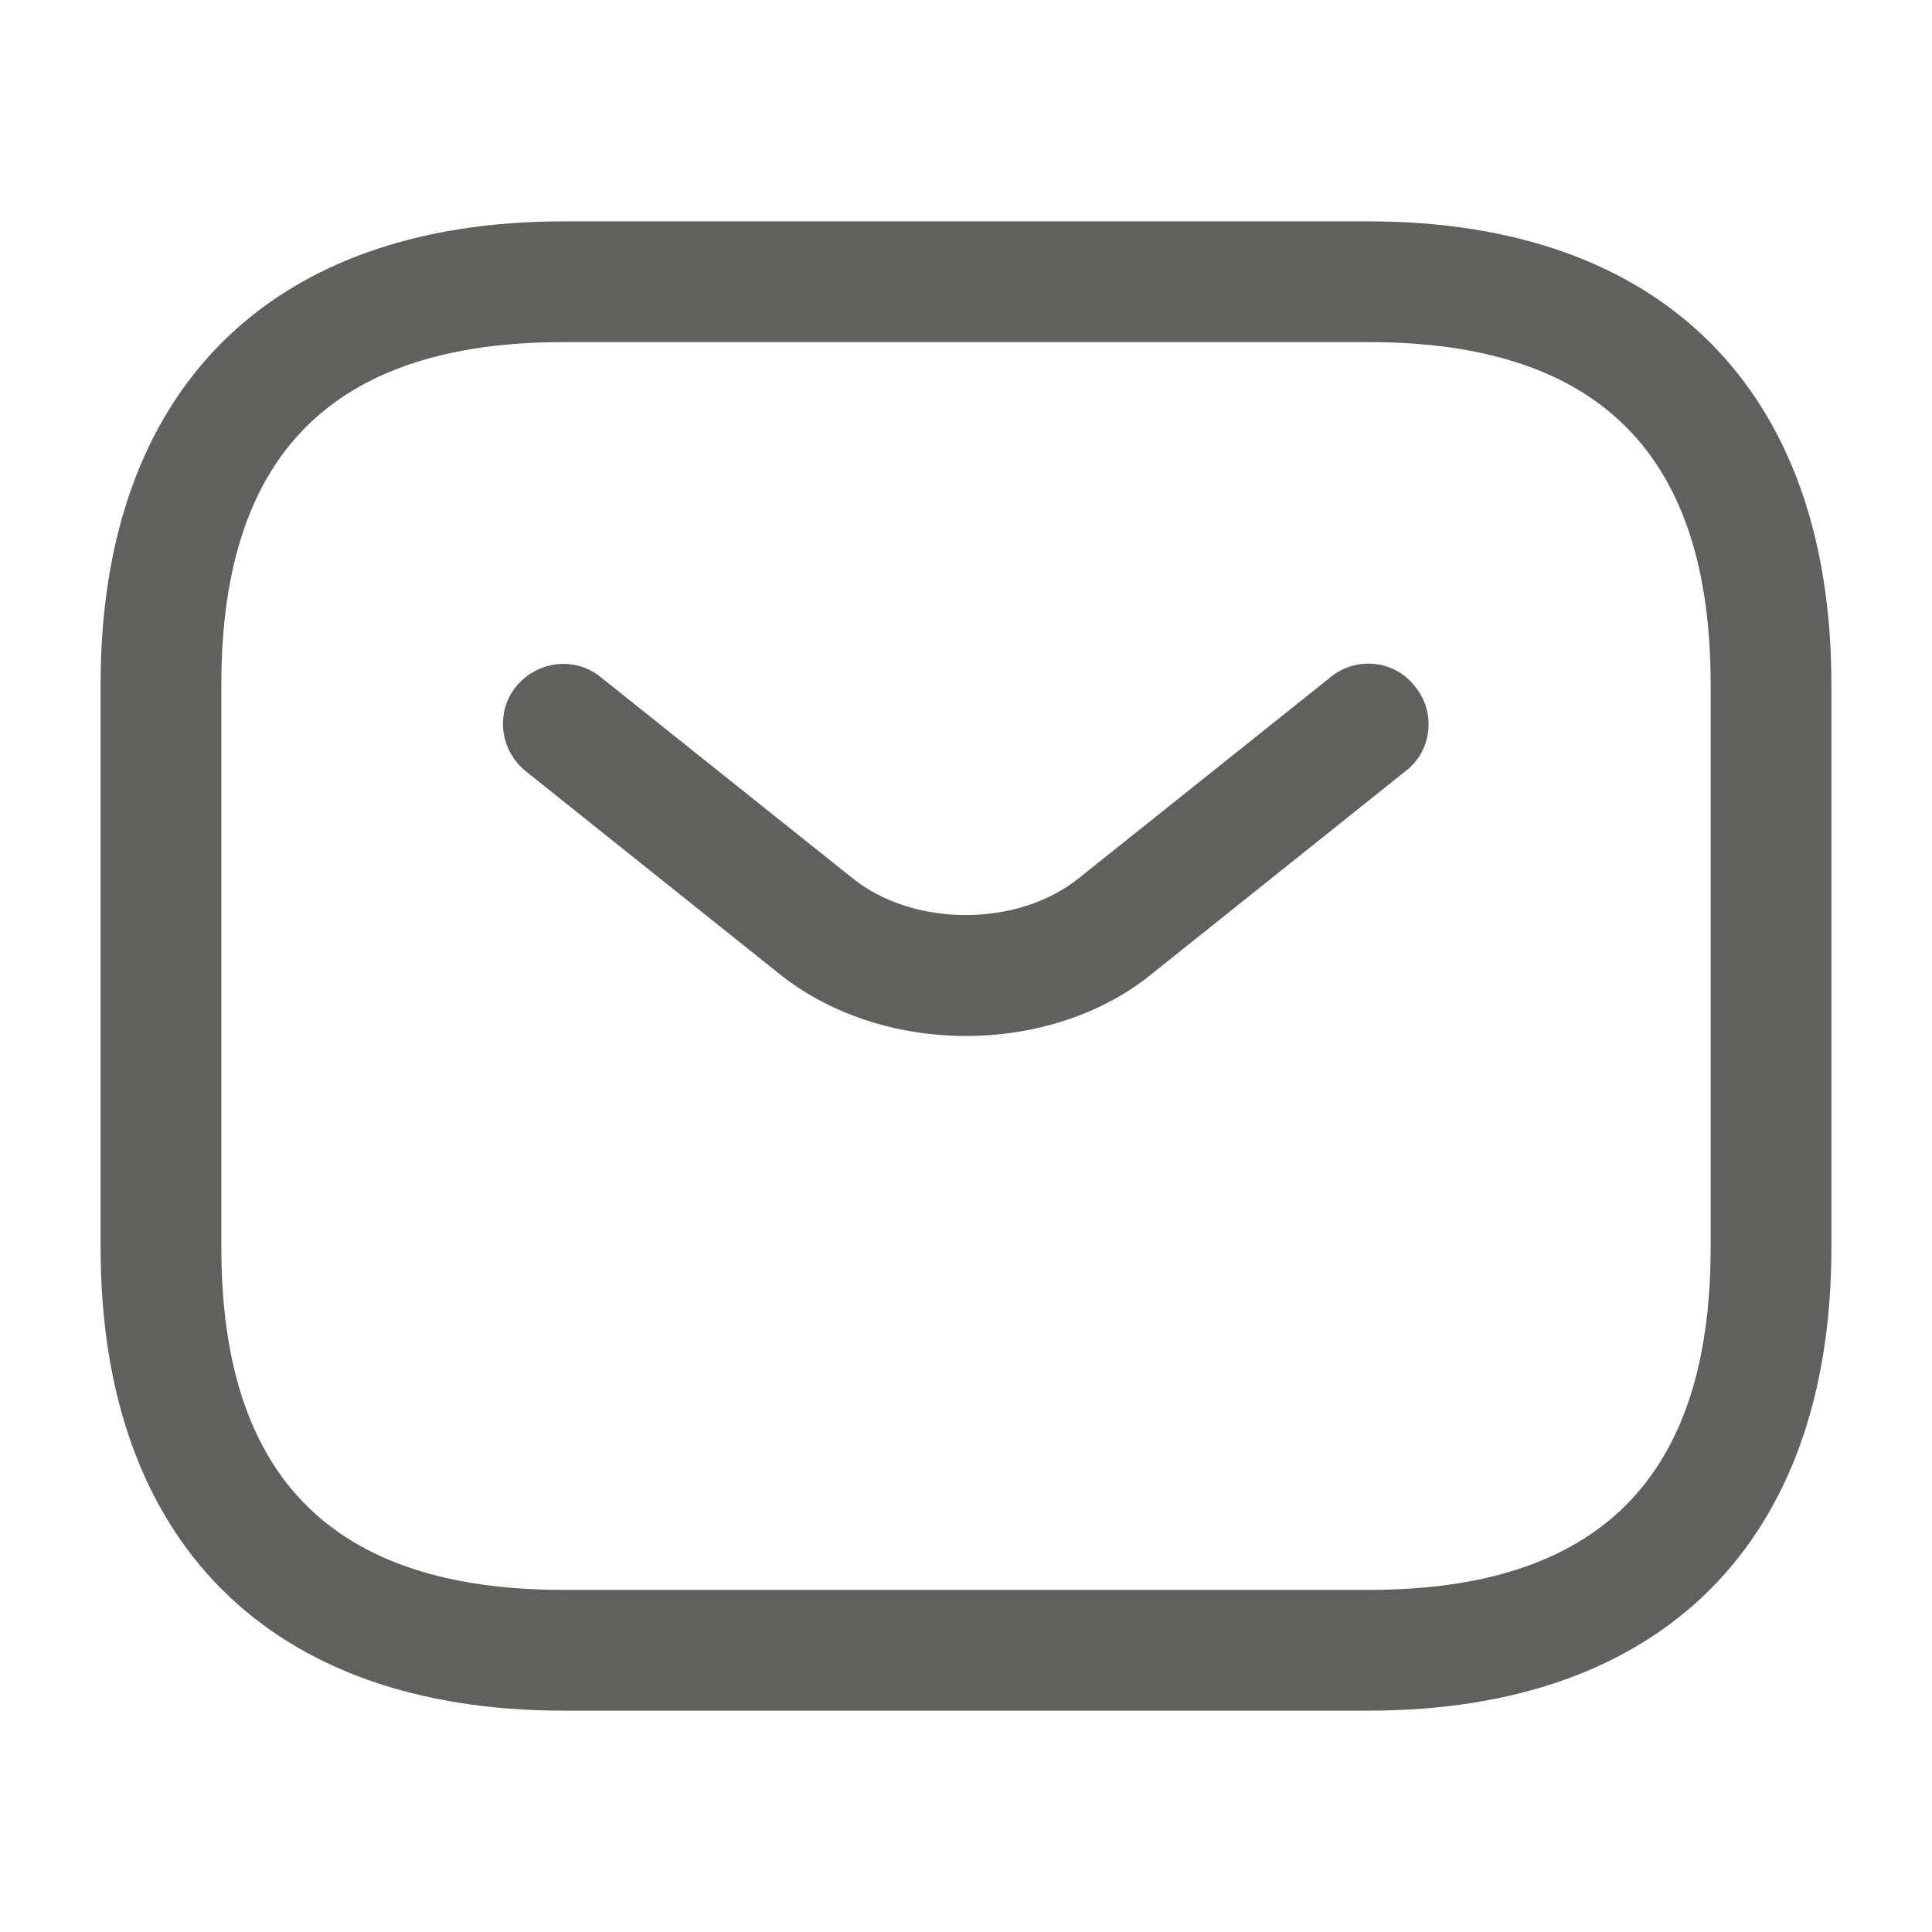 <?xml version="1.0" encoding="UTF-8"?> <svg xmlns="http://www.w3.org/2000/svg" width="14" height="14" viewBox="0 0 14 14" fill="none"><g opacity="0.7"><path d="M9.917 12.396H4.084C1.954 12.396 0.729 11.171 0.729 9.041V4.958C0.729 2.829 1.954 1.604 4.084 1.604H9.917C12.046 1.604 13.271 2.829 13.271 4.958V9.041C13.271 11.171 12.046 12.396 9.917 12.396ZM4.084 2.479C2.415 2.479 1.604 3.29 1.604 4.958V9.041C1.604 10.71 2.415 11.521 4.084 11.521H9.917C11.585 11.521 12.396 10.71 12.396 9.041V4.958C12.396 3.29 11.585 2.479 9.917 2.479H4.084Z" fill="#1D1D1B"></path><path d="M7 7.507C6.51 7.507 6.014 7.356 5.635 7.047L3.809 5.588C3.623 5.437 3.588 5.162 3.739 4.976C3.891 4.789 4.165 4.754 4.352 4.906L6.178 6.364C6.621 6.72 7.374 6.72 7.817 6.364L9.643 4.906C9.829 4.754 10.109 4.783 10.255 4.976C10.407 5.162 10.378 5.442 10.185 5.588L8.359 7.047C7.986 7.356 7.49 7.507 7 7.507Z" fill="#1D1D1B"></path></g></svg> 